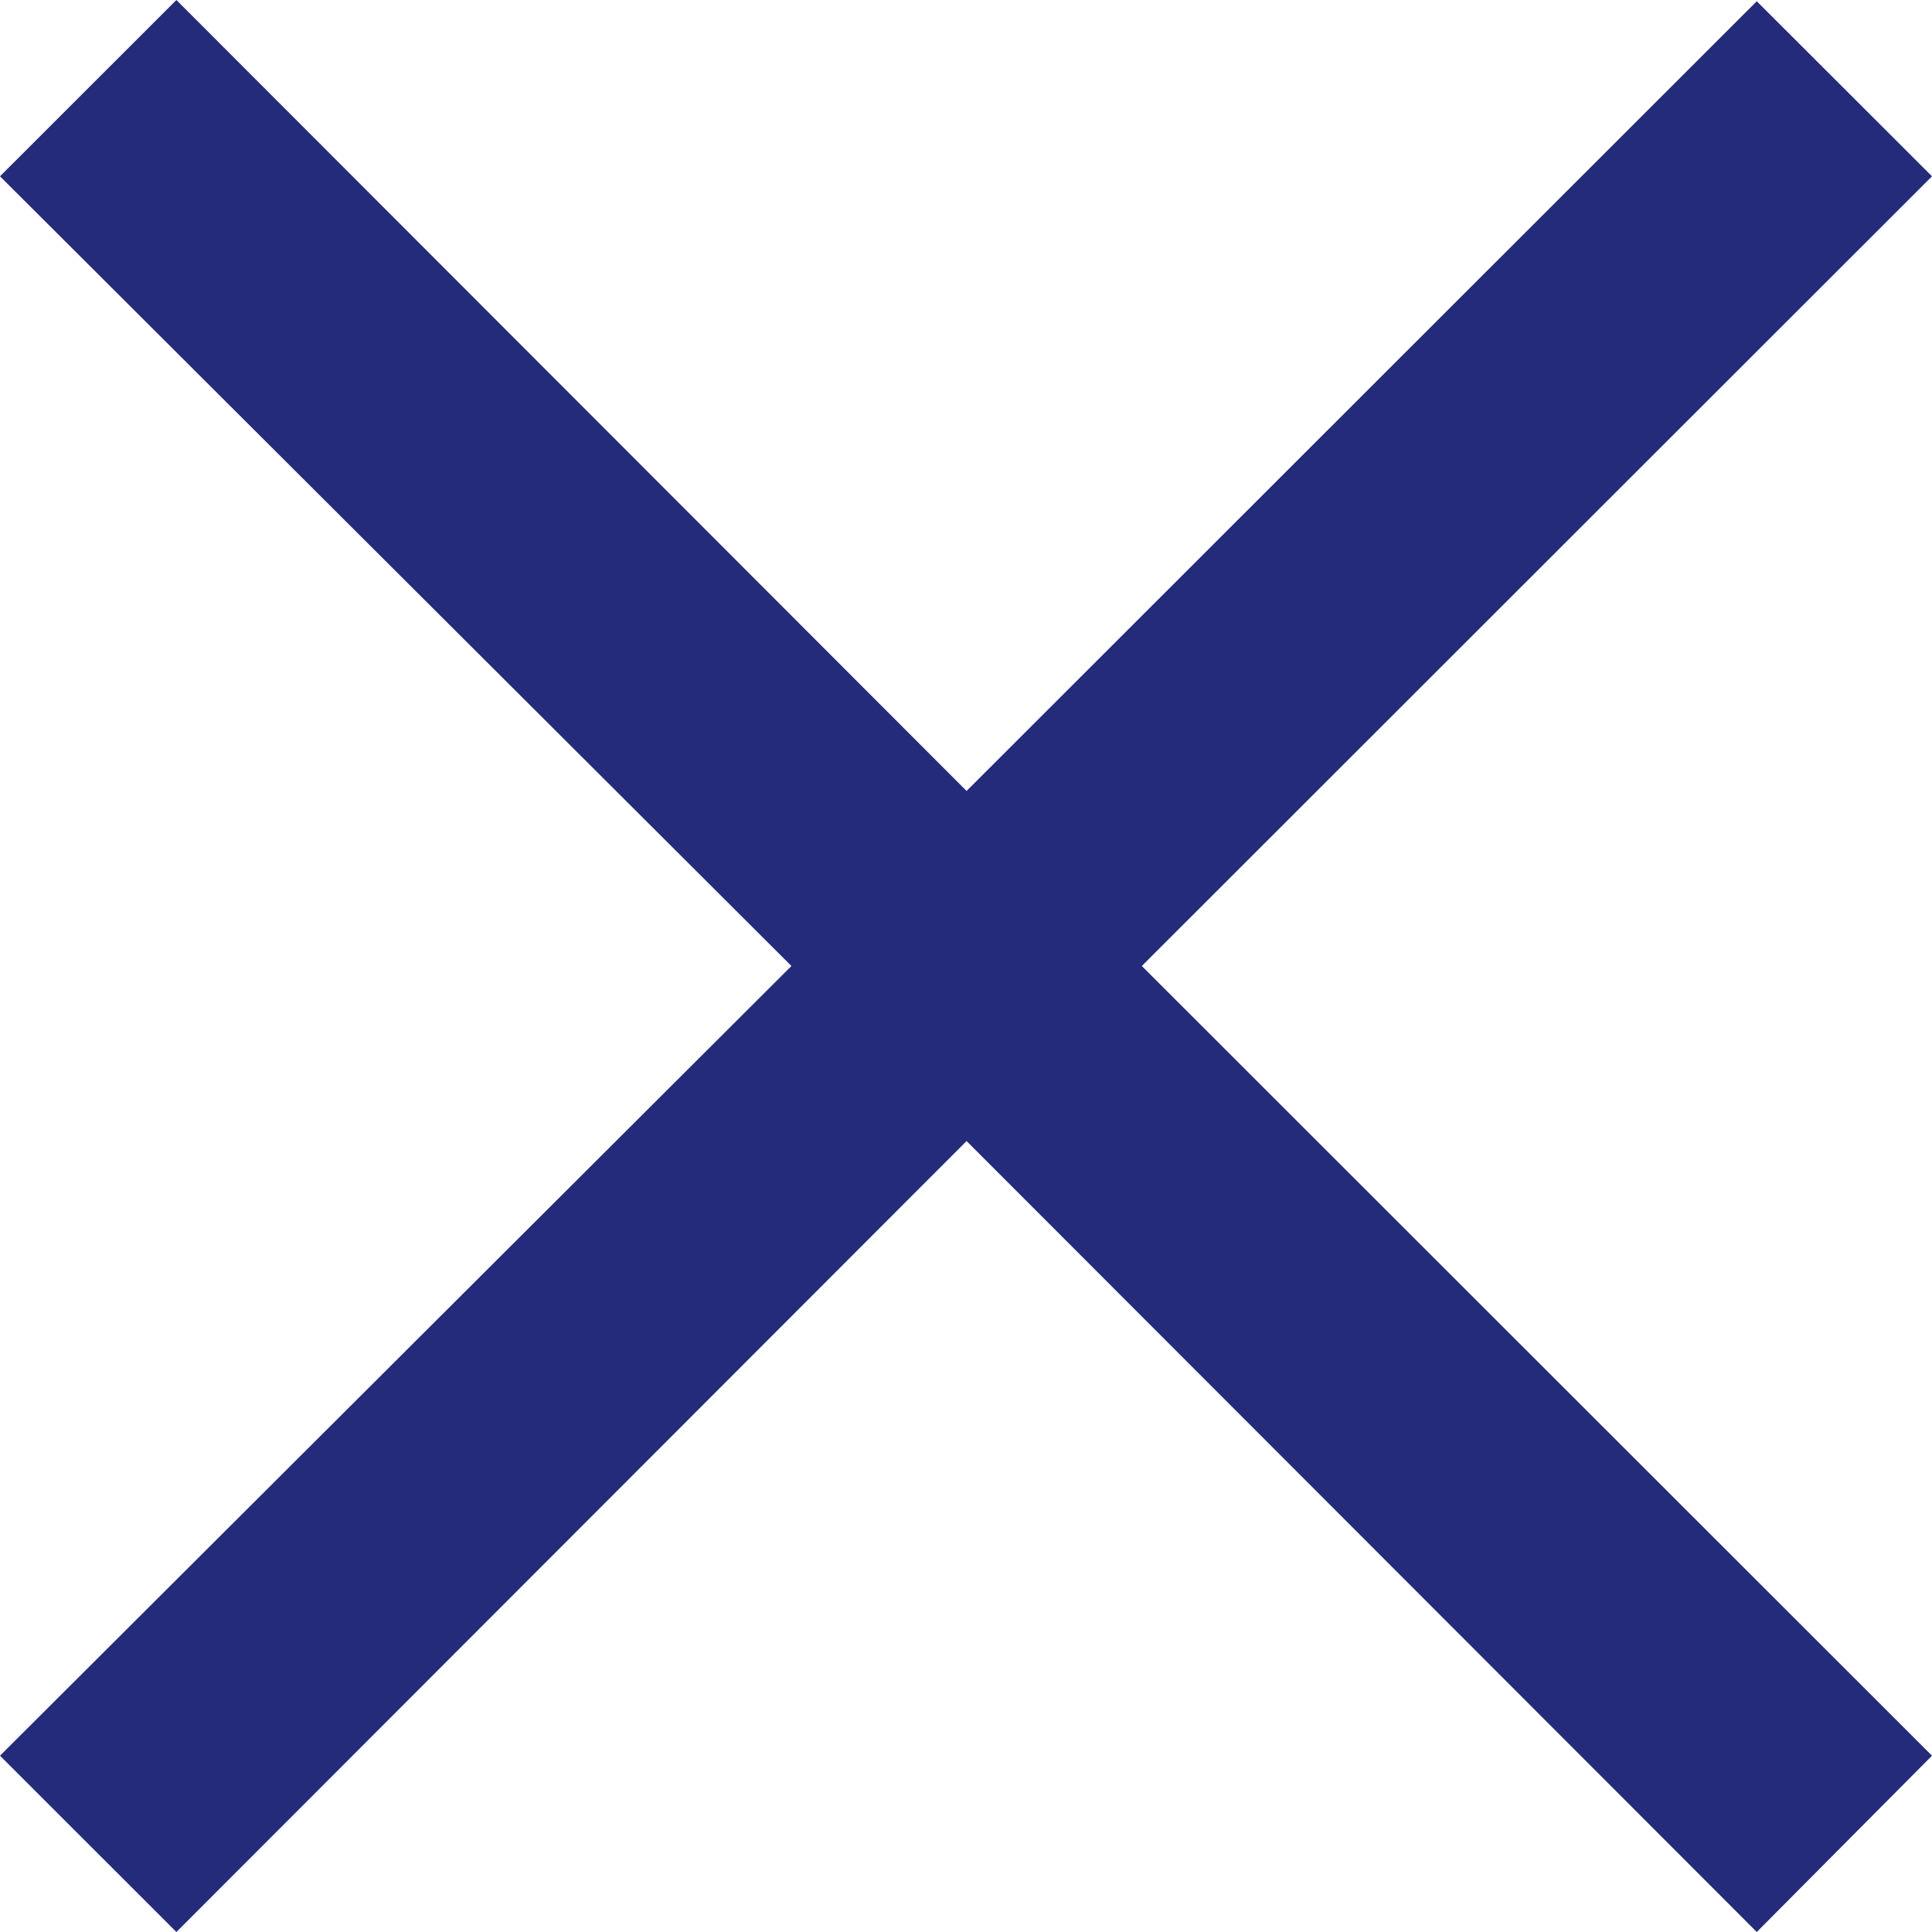 <svg width="20" height="20" viewBox="0 0 20 20" fill="none" xmlns="http://www.w3.org/2000/svg">
  <path
      d="M18.186 20L10.006 11.812L1.826 20L0 18.175L8.193 10L0 1.825L1.826 0L10.006 8.188L18.186 0.013L20 1.825L11.82 10L20 18.175L18.186 20Z"
      fill="#232B7A"/>
</svg>
